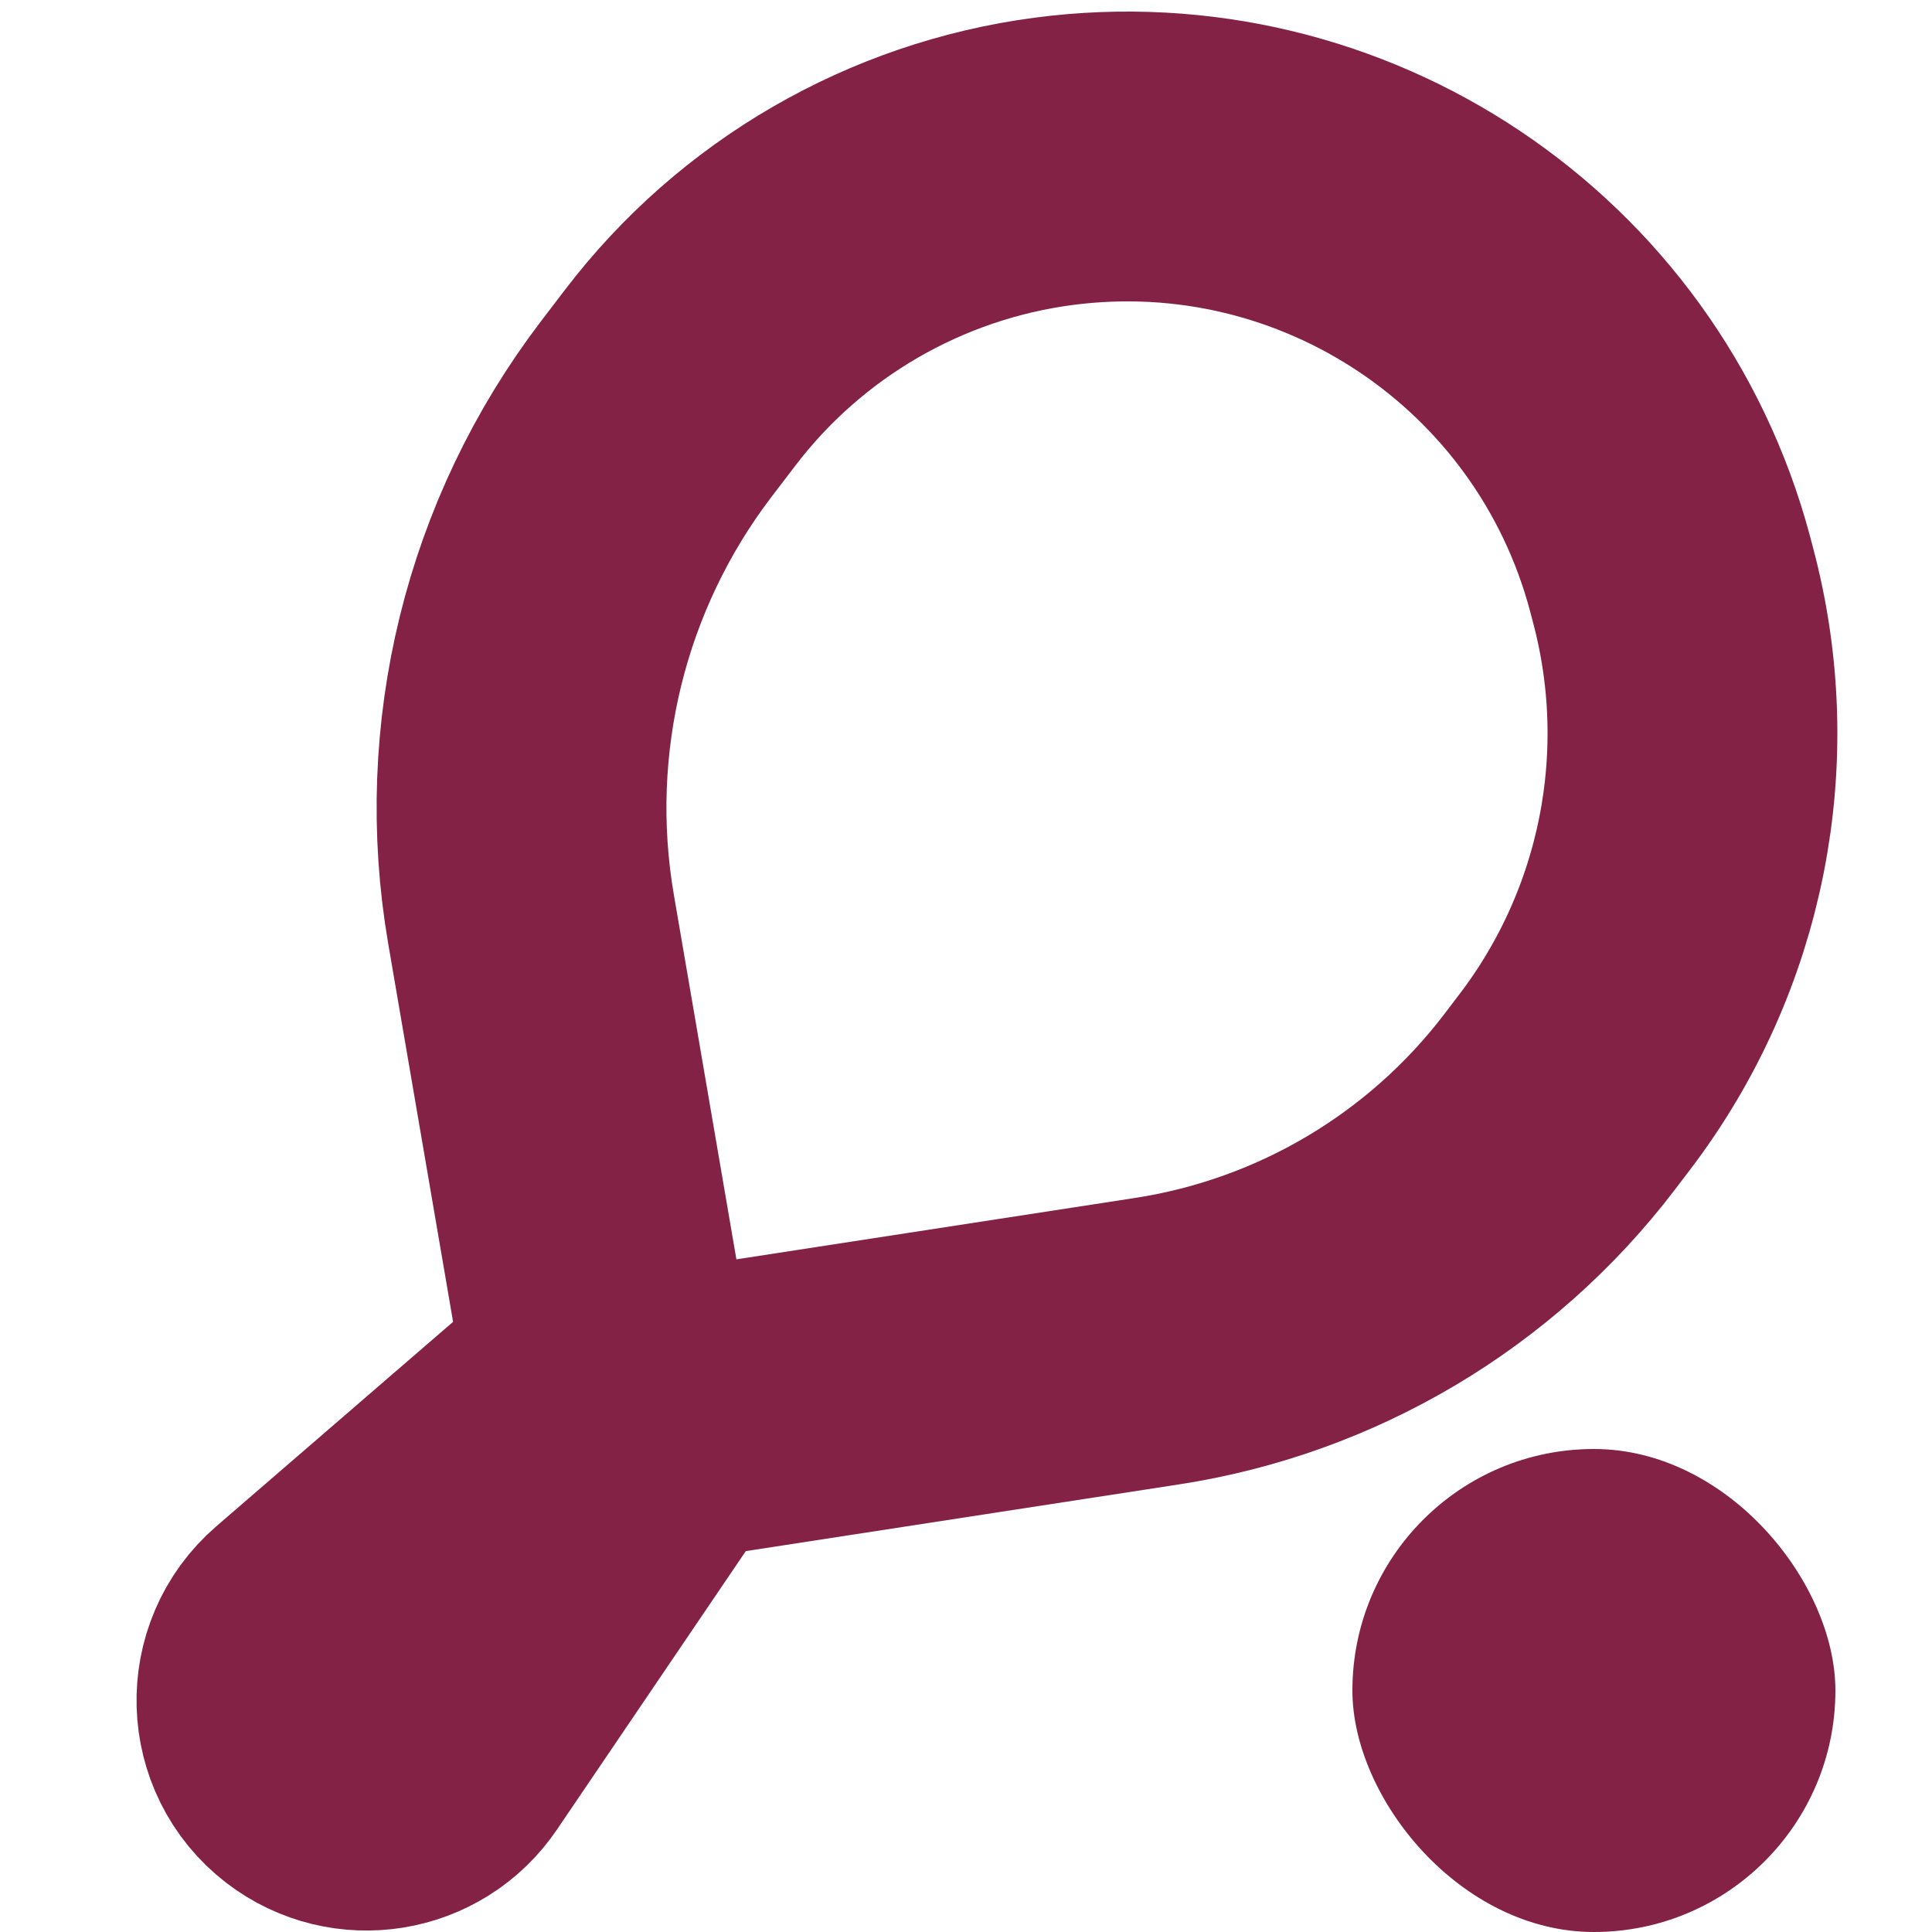 <svg width="20" height="20" viewBox="0 0 20 20" fill="none" xmlns="http://www.w3.org/2000/svg">
<path d="M6.846 14.674L4.524 18.098C4.24 18.518 3.66 18.611 3.258 18.303C2.815 17.963 2.796 17.301 3.219 16.936L6.312 14.265L5.497 9.514C5.177 7.65 5.647 5.738 6.793 4.235L7.042 3.909C7.981 2.678 9.373 1.872 10.908 1.67C13.805 1.289 16.534 3.115 17.288 5.938L17.319 6.056C17.794 7.837 17.418 9.738 16.299 11.204L16.143 11.409C15.126 12.742 13.633 13.629 11.976 13.884L6.846 14.674Z" stroke="#832245" stroke-width="3"/>
<rect x="14" y="15" width="5" height="5" rx="2.5" fill="#832245"/>
</svg>
